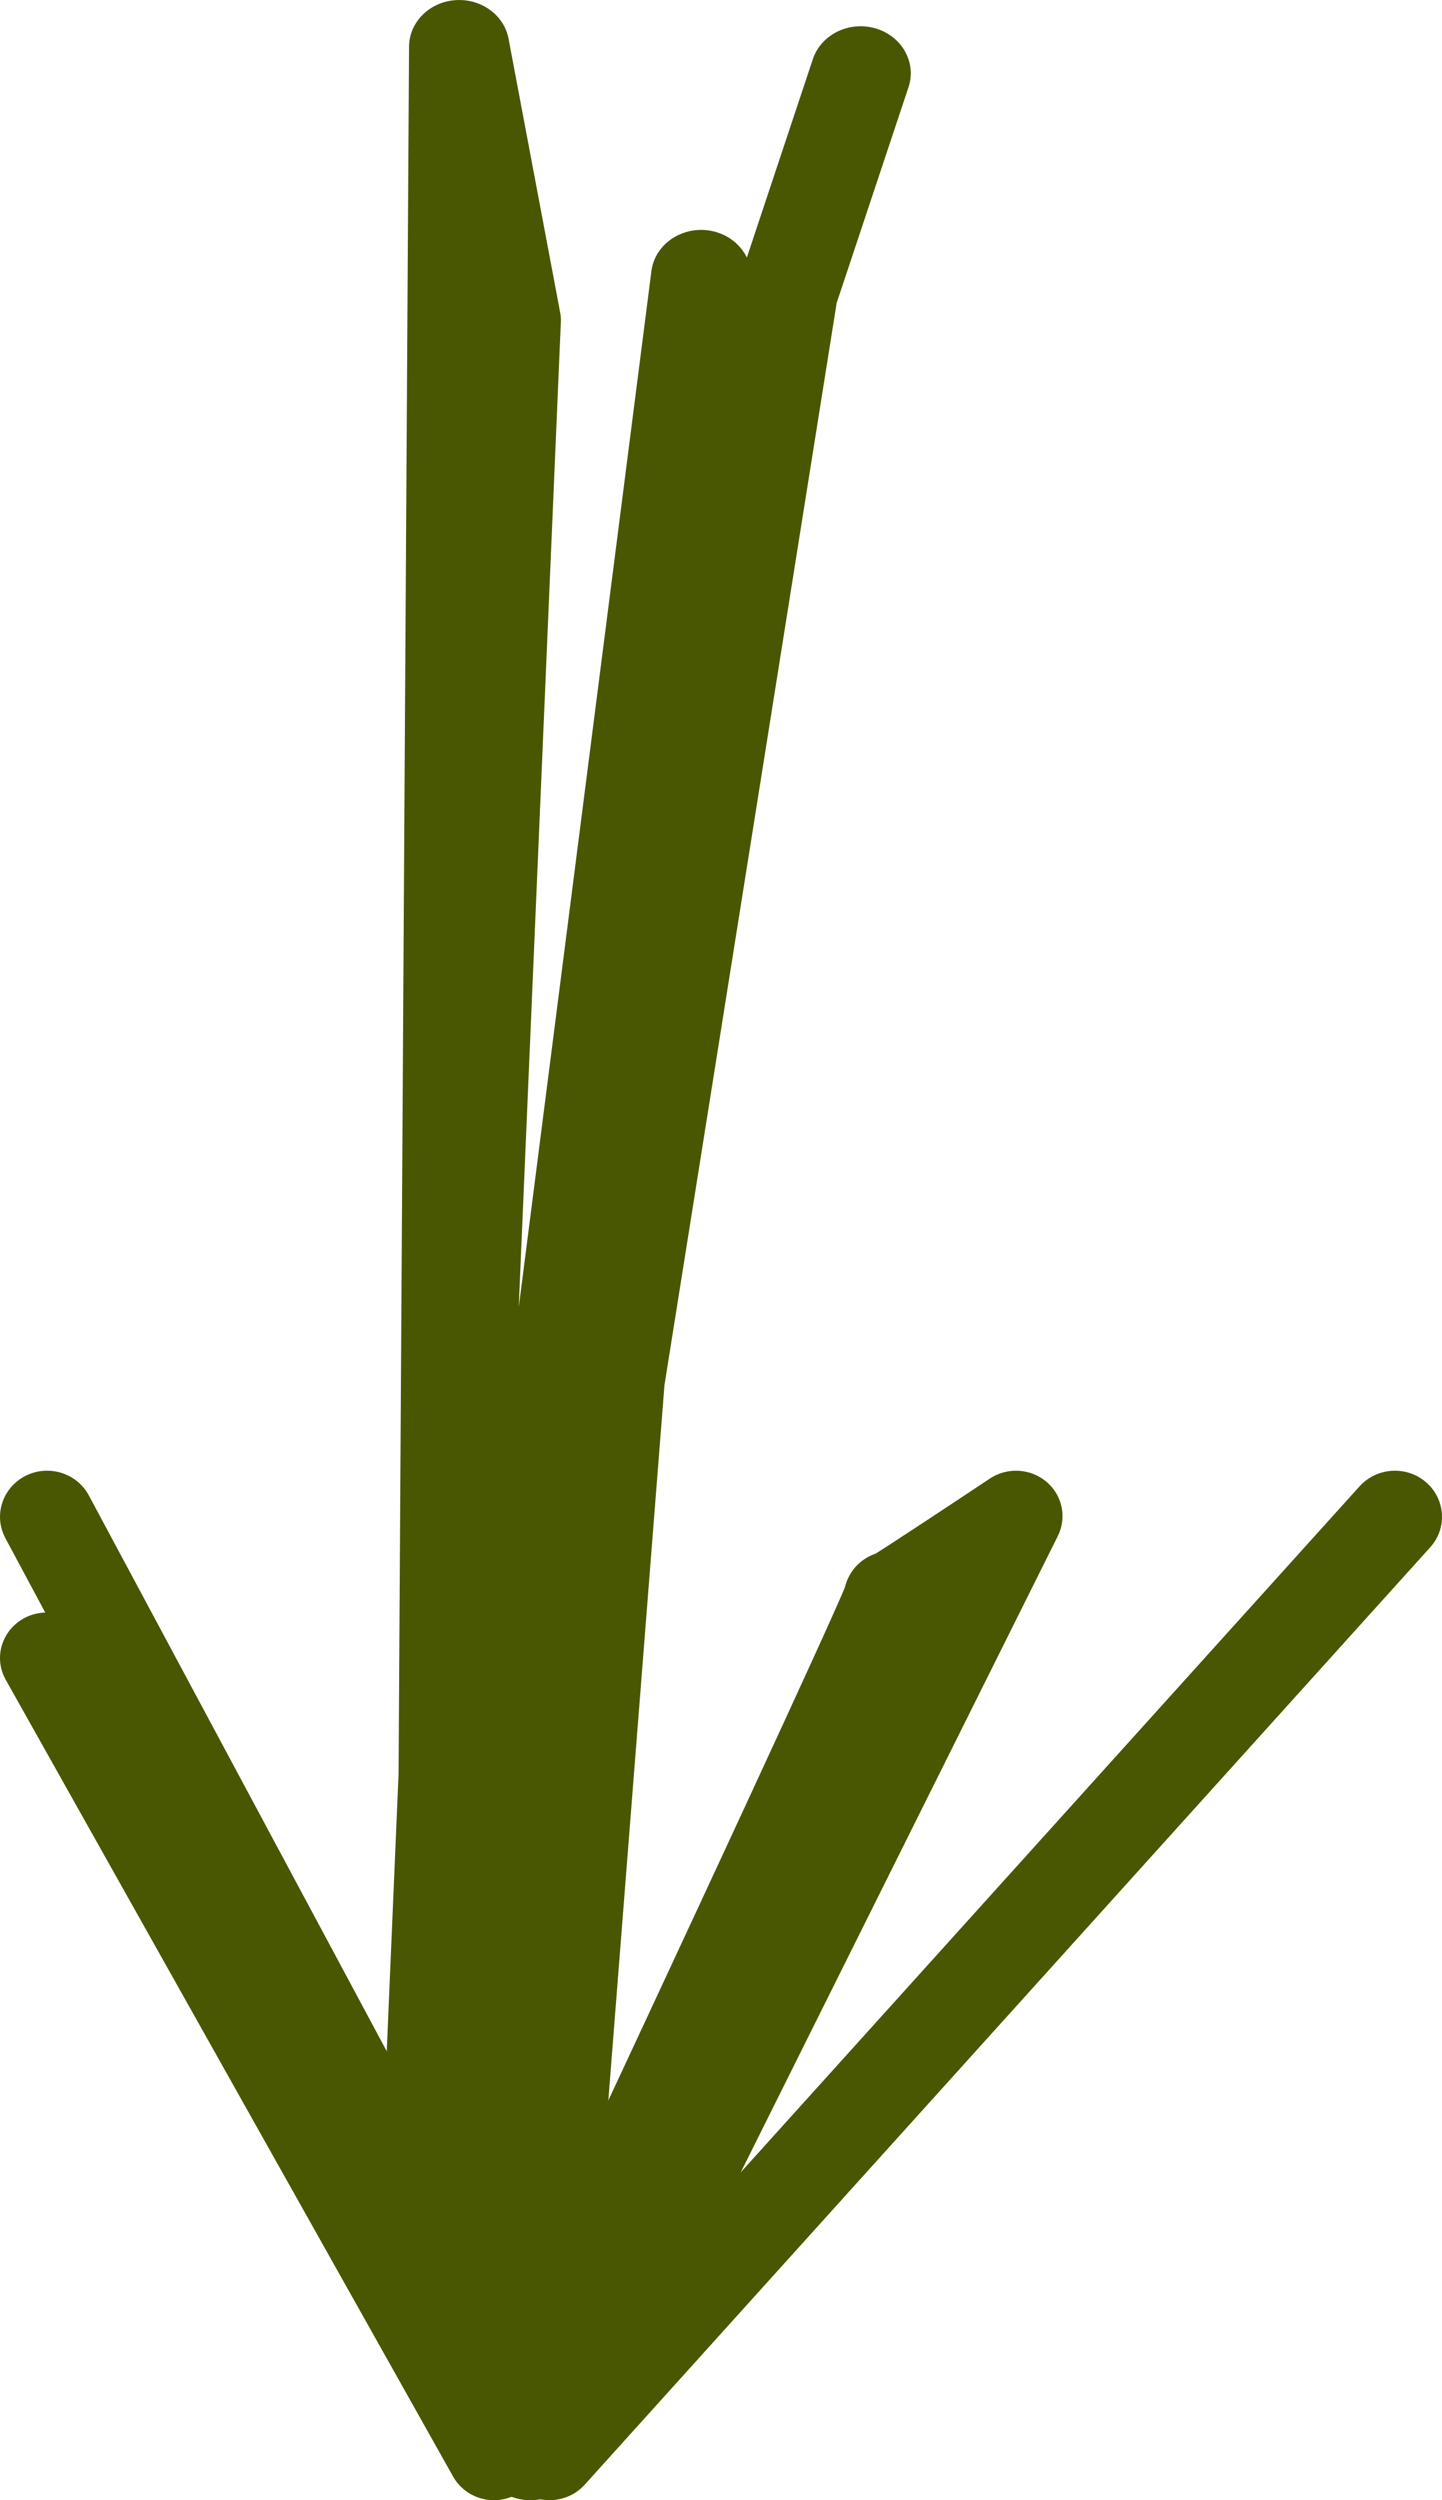 <svg width="15" height="26" viewBox="0 0 15 26" fill="none" xmlns="http://www.w3.org/2000/svg">
<g clip-path="url(#clip0_1399_8)">
<path d="M3.947 23.109C3.947 23.103 3.947 23.097 3.948 23.09L4.146 18.446L4.255 0.484C4.257 0.232 4.464 0.023 4.733 0.002C5.001 -0.019 5.243 0.154 5.29 0.402L5.826 3.245C5.833 3.28 5.837 3.315 5.834 3.35L5.396 13.595L6.776 2.82C6.809 2.558 7.061 2.368 7.344 2.393C7.536 2.411 7.694 2.524 7.769 2.678L8.455 0.616C8.54 0.359 8.833 0.215 9.107 0.295C9.382 0.375 9.535 0.648 9.451 0.905L8.703 3.151L6.912 14.404L6.037 25.549C6.016 25.817 5.766 26.018 5.479 25.999C5.193 25.979 4.976 25.746 4.998 25.477L5.062 24.652C5.001 24.681 4.932 24.7 4.86 24.705C4.616 24.721 4.393 24.577 4.323 24.358L3.969 23.248C3.955 23.203 3.947 23.157 3.947 23.109Z" fill="#485700"/>
<path d="M0 17.242C0 17.081 0.086 16.923 0.238 16.835C0.464 16.705 0.754 16.773 0.894 16.988L5.378 23.876C7.332 19.7 8.61 16.941 8.788 16.509C8.809 16.42 8.856 16.335 8.922 16.271C8.976 16.218 9.041 16.179 9.11 16.156C9.245 16.071 9.803 15.705 10.295 15.377C10.476 15.256 10.719 15.269 10.885 15.409C11.051 15.549 11.1 15.78 11.004 15.973L6.215 25.581C6.138 25.735 5.982 25.836 5.807 25.846C5.713 25.851 5.622 25.83 5.543 25.787C5.458 25.913 5.314 25.994 5.155 26C4.972 26.006 4.801 25.911 4.713 25.754L0.06 17.469C0.019 17.397 0 17.319 0 17.242Z" fill="#485700"/>
<path d="M0 15.774C0 15.602 0.096 15.435 0.263 15.349C0.502 15.226 0.799 15.317 0.924 15.551L5.819 24.681L14.142 15.457C14.322 15.258 14.631 15.239 14.834 15.414C15.037 15.59 15.057 15.893 14.877 16.091L6.083 25.838C5.977 25.956 5.817 26.016 5.657 25.996C5.497 25.978 5.357 25.883 5.282 25.743L0.056 15.996C0.019 15.926 0 15.849 0 15.774Z" fill="#485700"/>
</g>
<defs>
<clipPath id="clip0_1399_8">
<rect width="15" height="26" fill="white"/>
</clipPath>
</defs>
</svg>
